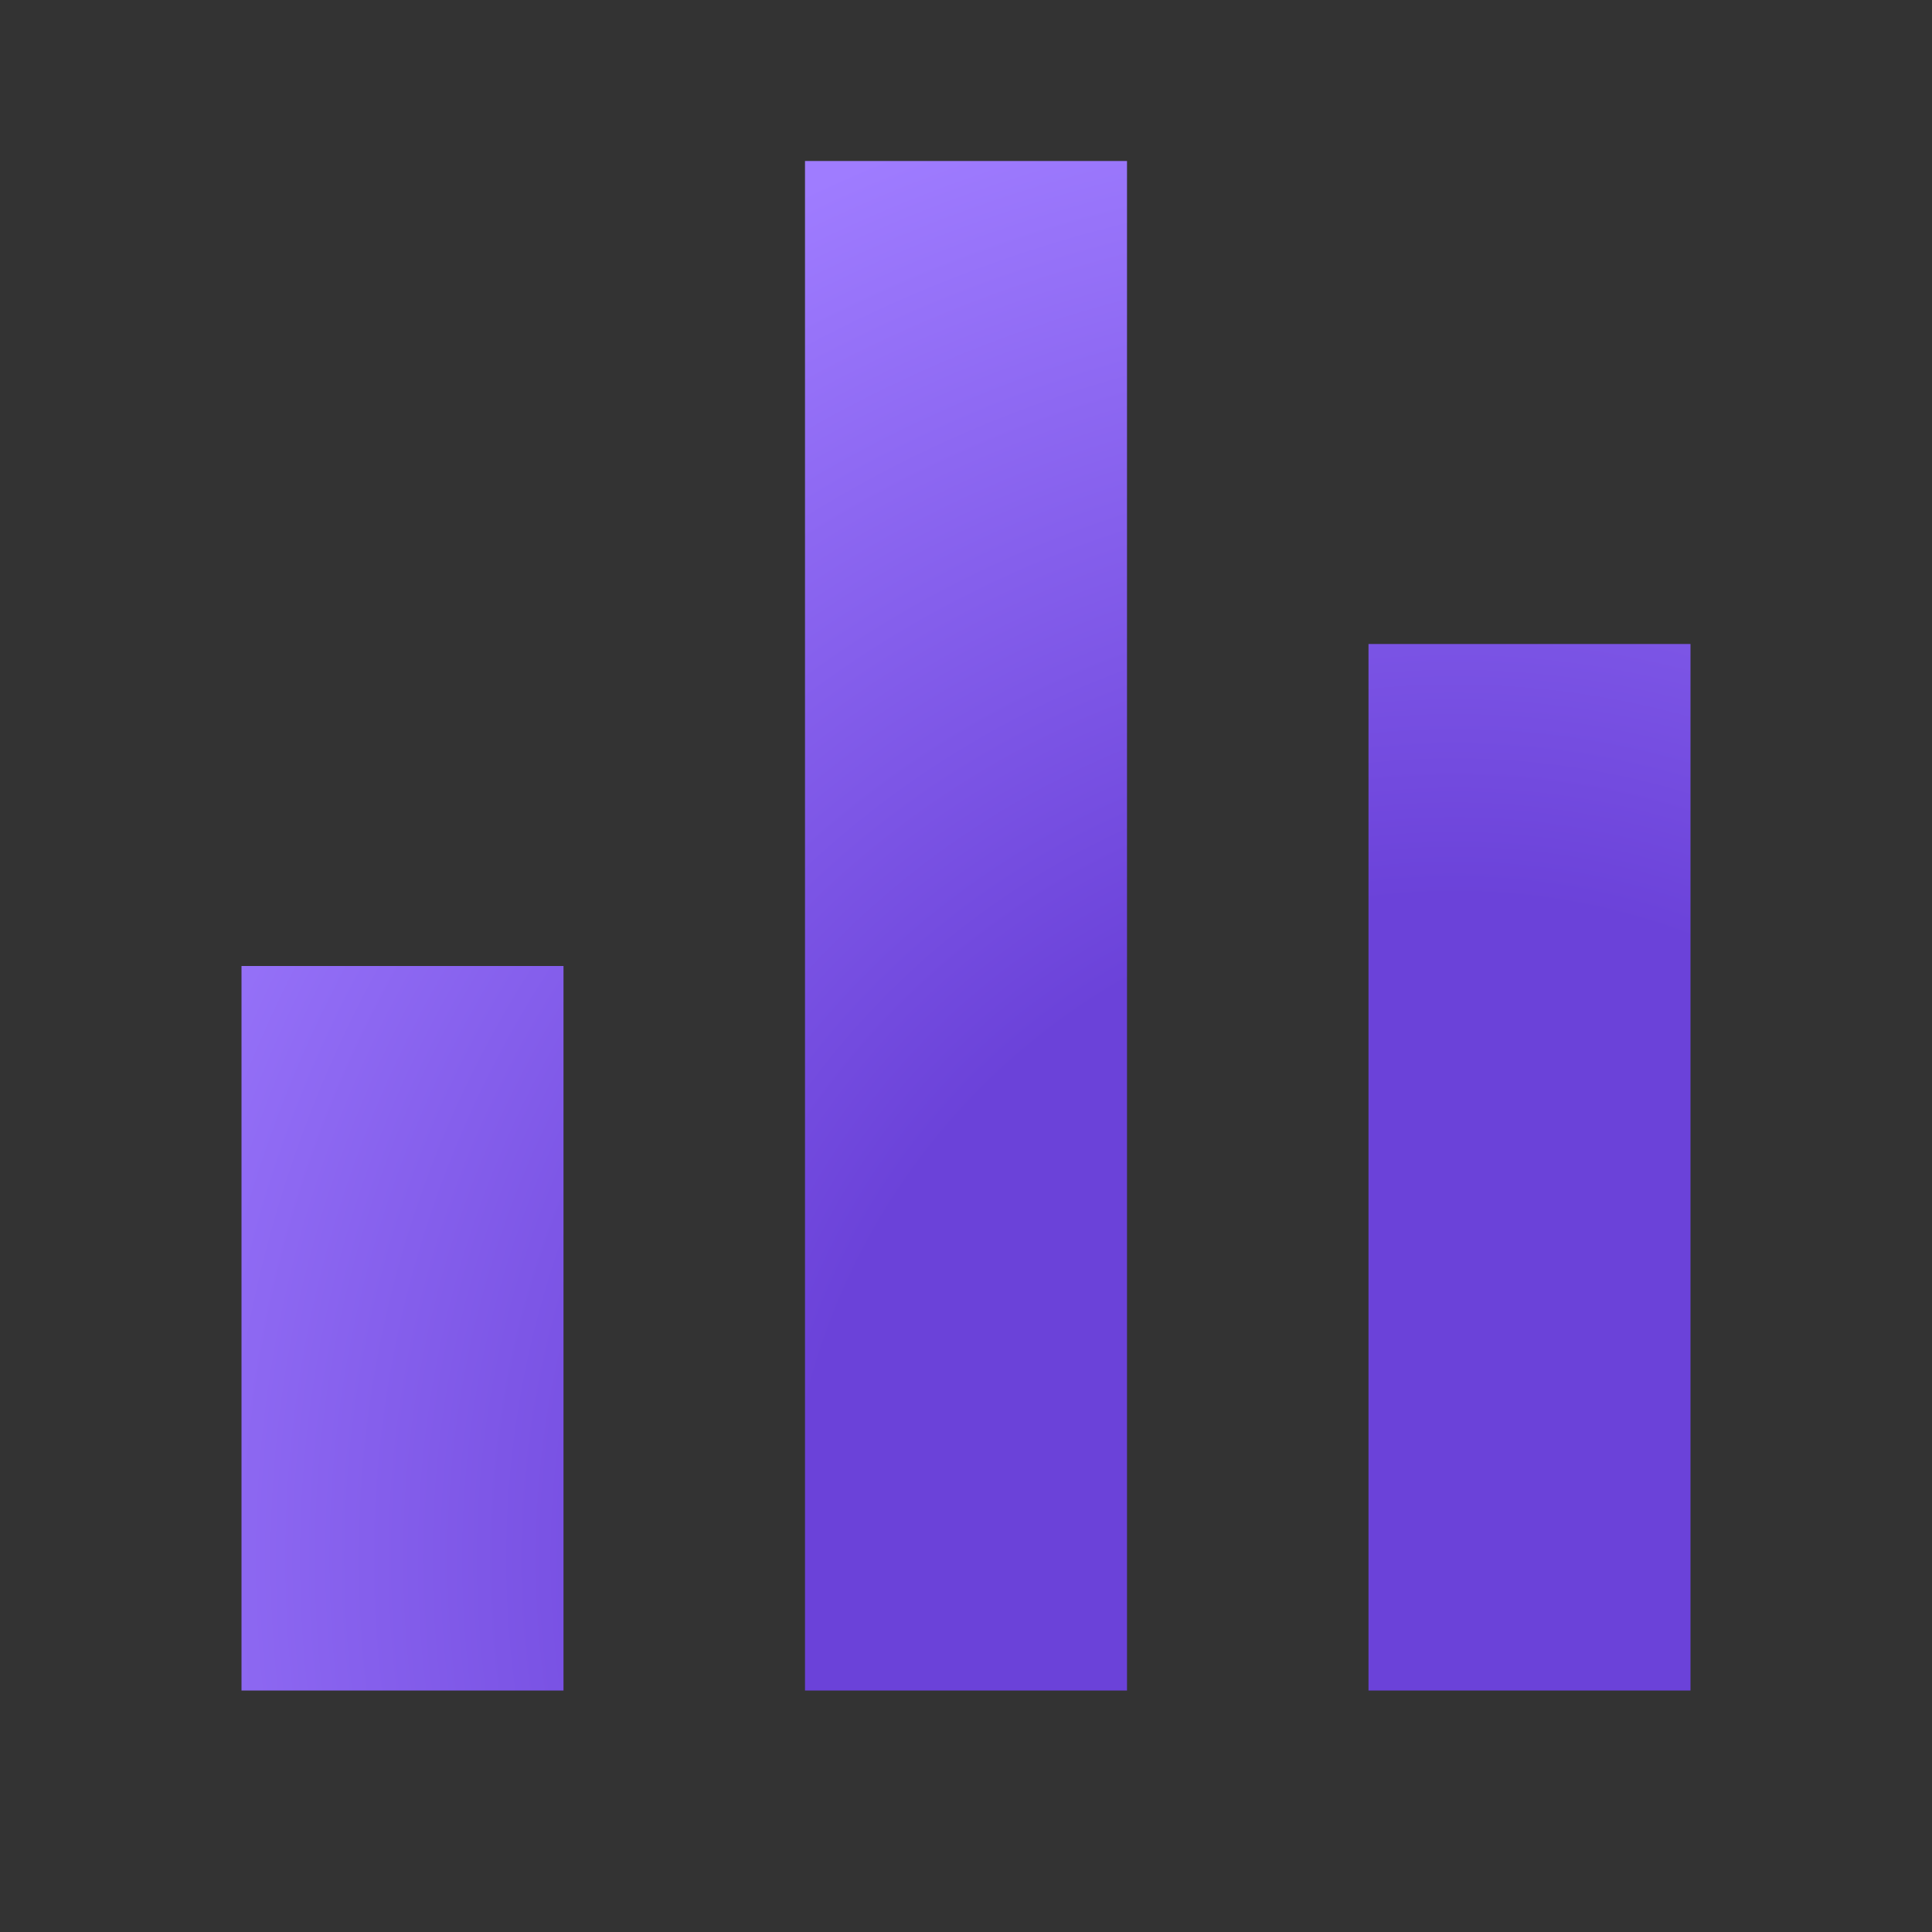 <svg xmlns="http://www.w3.org/2000/svg" width="54" height="54" fill="none"><rect width="100%" height="100%" fill="#333333" stroke="none"/><g clip-path="url(#a)"><path fill="url(#b)" d="M6.75 27h9v20.25h-9V27zm31.5-9h9v29.25h-9V18zM22.5 4.5h9v42.75h-9V4.5z"/><path fill="url(#c)" fill-opacity=".2" d="M6.75 27h9v20.25h-9V27zm31.5-9h9v29.25h-9V18zM22.5 4.5h9v42.75h-9V4.5z"/></g><defs><radialGradient id="b" cx="0" cy="0" r="1" gradientTransform="matrix(-26.451 -33.341 32.979 -26.164 40.565 43.773)" gradientUnits="userSpaceOnUse"><stop offset=".436" stop-color="#6B42D9"/><stop offset="1" stop-color="#9F7CFF"/></radialGradient><radialGradient id="c" cx="0" cy="0" r="1" gradientTransform="rotate(45.769 -6.875 20.57) scale(20.696 20.696)" gradientUnits="userSpaceOnUse"><stop stop-color="#fff"/><stop offset=".425" stop-color="#fff" stop-opacity="0"/></radialGradient><clipPath id="a"><rect width="54" height="54" fill="#fff" rx="20"/></clipPath></defs></svg>